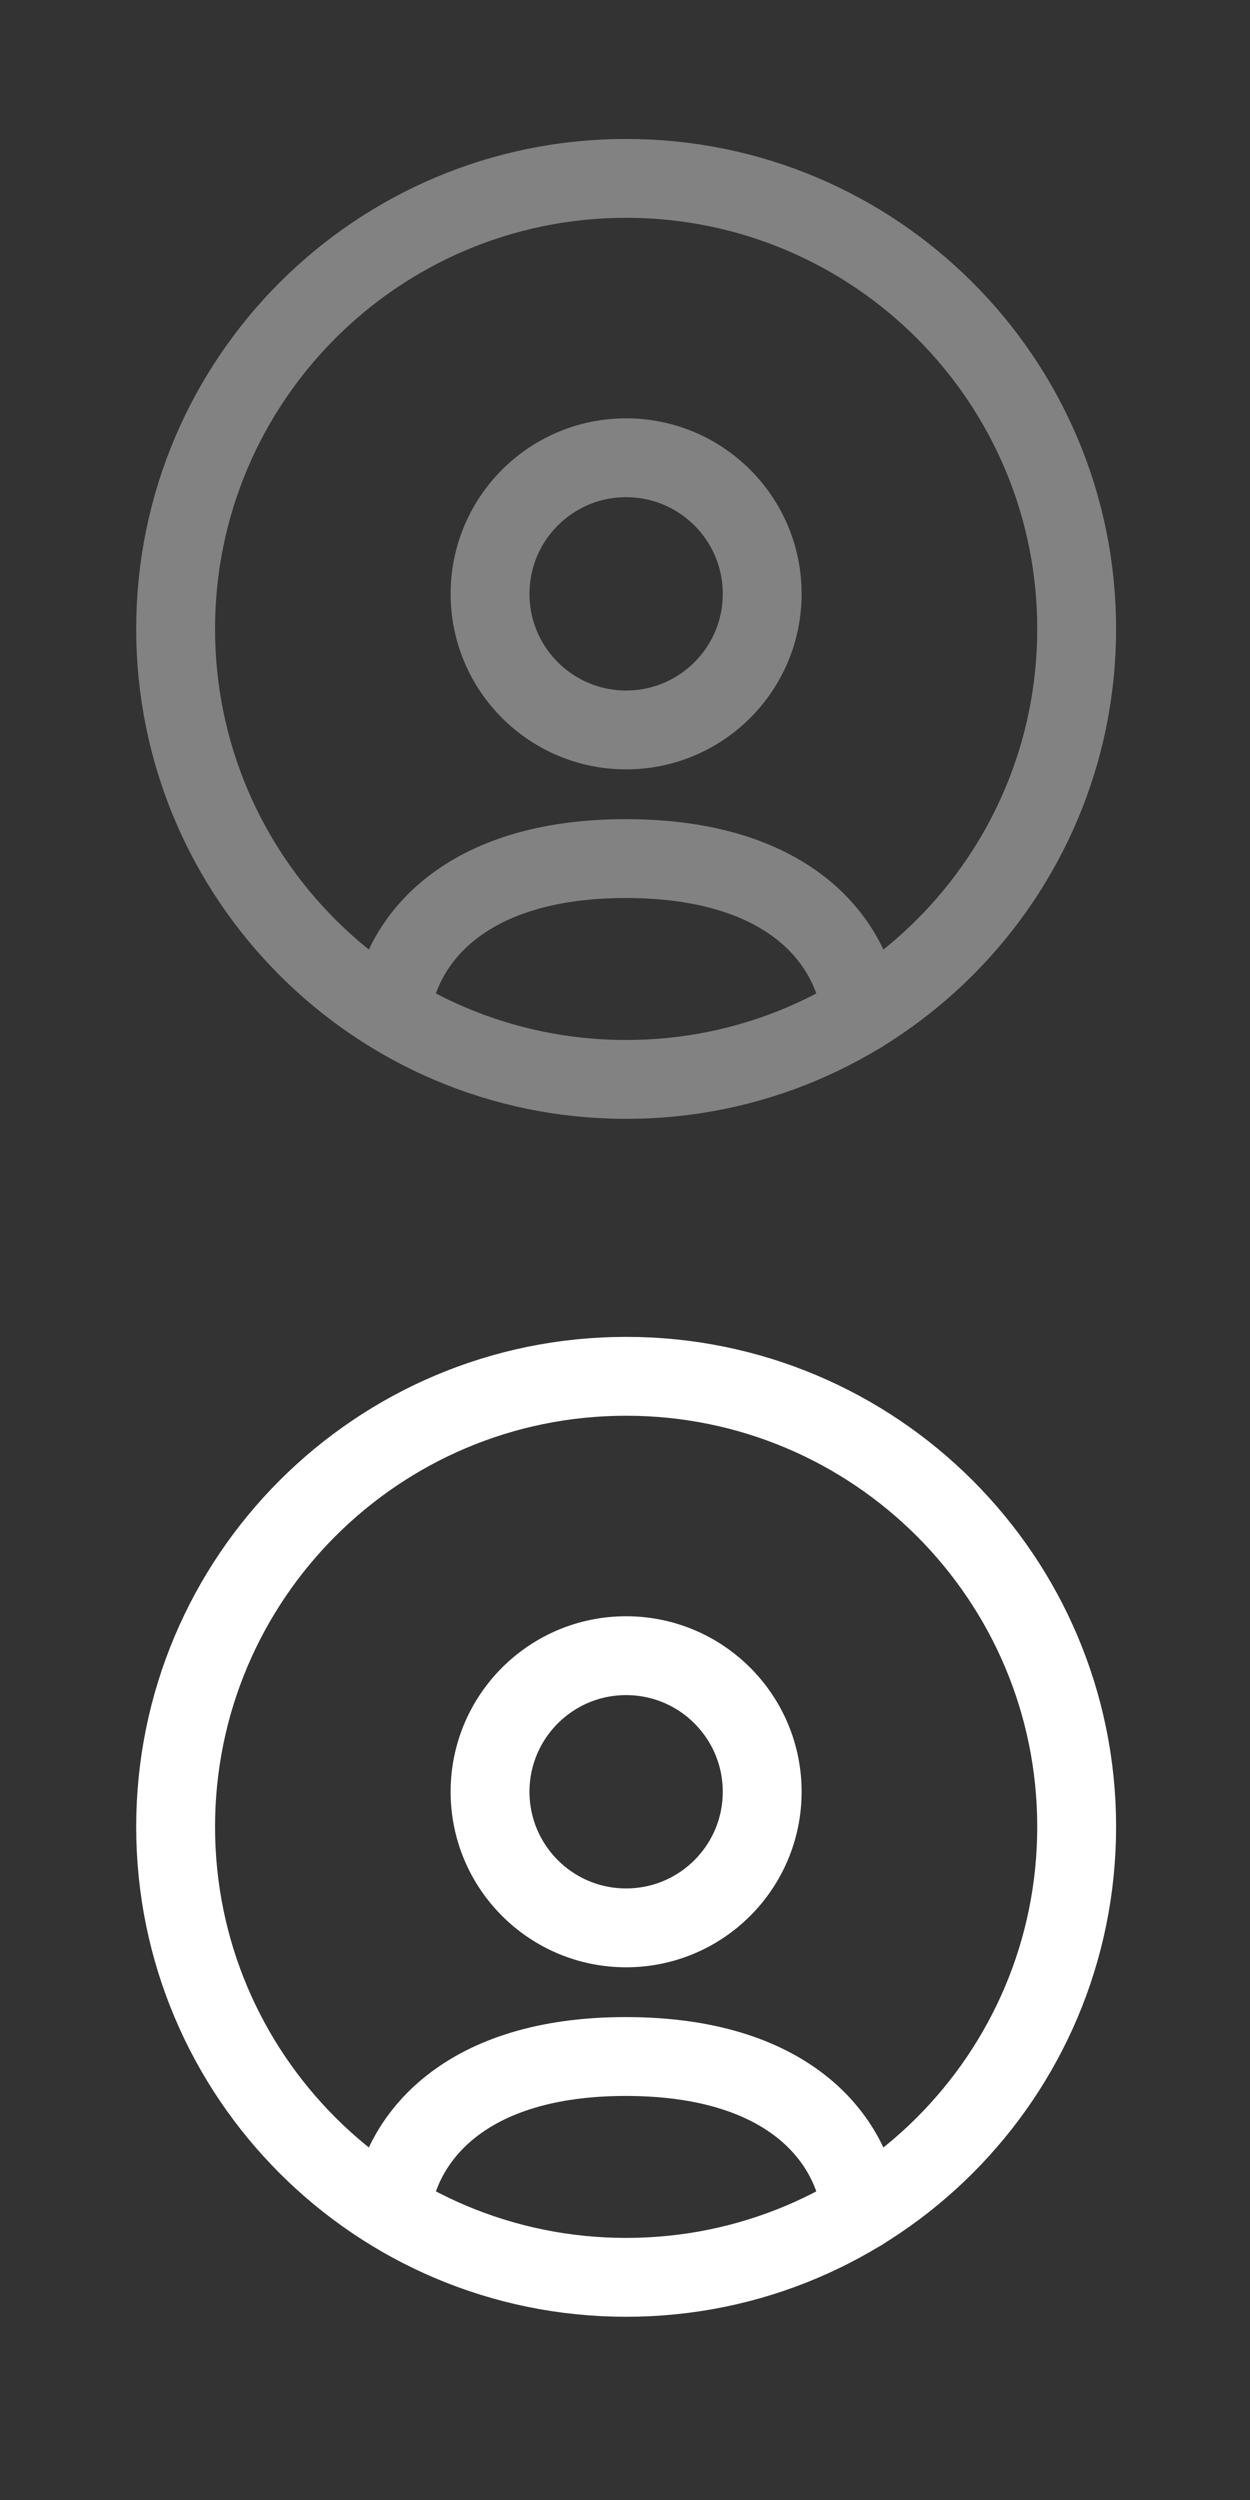 <svg width="24" height="48" viewBox="0 0 24 48" fill="none" xmlns="http://www.w3.org/2000/svg">
<rect x="0" y="0" width="24" height="48" fill="#333333" stroke="none"/>
<g clip-path="url(#clip0_2_7)">
<path d="M20.672 35.075C20.672 30.298 16.799 26.425 12.022 26.425C7.244 26.425 3.372 30.298 3.372 35.075C3.372 39.853 7.244 43.725 12.022 43.725C16.799 43.725 20.672 39.853 20.672 35.075Z" stroke="white" stroke-width="1.514" stroke-linecap="round" stroke-linejoin="round"/>
<path d="M7.509 42.432C7.688 41.036 8.93 39.485 12.014 39.485C15.131 39.485 16.365 41.044 16.537 42.457" stroke="white" stroke-width="1.514" stroke-linecap="round" stroke-linejoin="round"/>
<path fill-rule="evenodd" clip-rule="evenodd" d="M14.634 34.402C14.634 35.845 13.464 37.015 12.021 37.015C10.579 37.015 9.409 35.845 9.409 34.402C9.409 32.959 10.579 31.789 12.021 31.789C13.464 31.789 14.634 32.959 14.634 34.402Z" stroke="white" stroke-width="1.514" stroke-linecap="round" stroke-linejoin="round"/>
<path d="M20.672 12.075C20.672 7.298 16.799 3.425 12.022 3.425C7.244 3.425 3.372 7.298 3.372 12.075C3.372 16.853 7.244 20.725 12.022 20.725C16.799 20.725 20.672 16.853 20.672 12.075Z" stroke="#828282" stroke-width="1.514" stroke-linecap="round" stroke-linejoin="round"/>
<path d="M7.509 19.432C7.688 18.036 8.93 16.485 12.014 16.485C15.131 16.485 16.365 18.044 16.537 19.457" stroke="#828282" stroke-width="1.514" stroke-linecap="round" stroke-linejoin="round"/>
<path fill-rule="evenodd" clip-rule="evenodd" d="M14.634 11.402C14.634 12.845 13.464 14.015 12.021 14.015C10.579 14.015 9.409 12.845 9.409 11.402C9.409 9.959 10.579 8.789 12.021 8.789C13.464 8.789 14.634 9.959 14.634 11.402Z" stroke="#828282" stroke-width="1.514" stroke-linecap="round" stroke-linejoin="round"/>
</g>
<defs>
<clipPath id="clip0_2_7">
<rect width="24" height="48" fill="white"/>
</clipPath>
</defs>
</svg>
